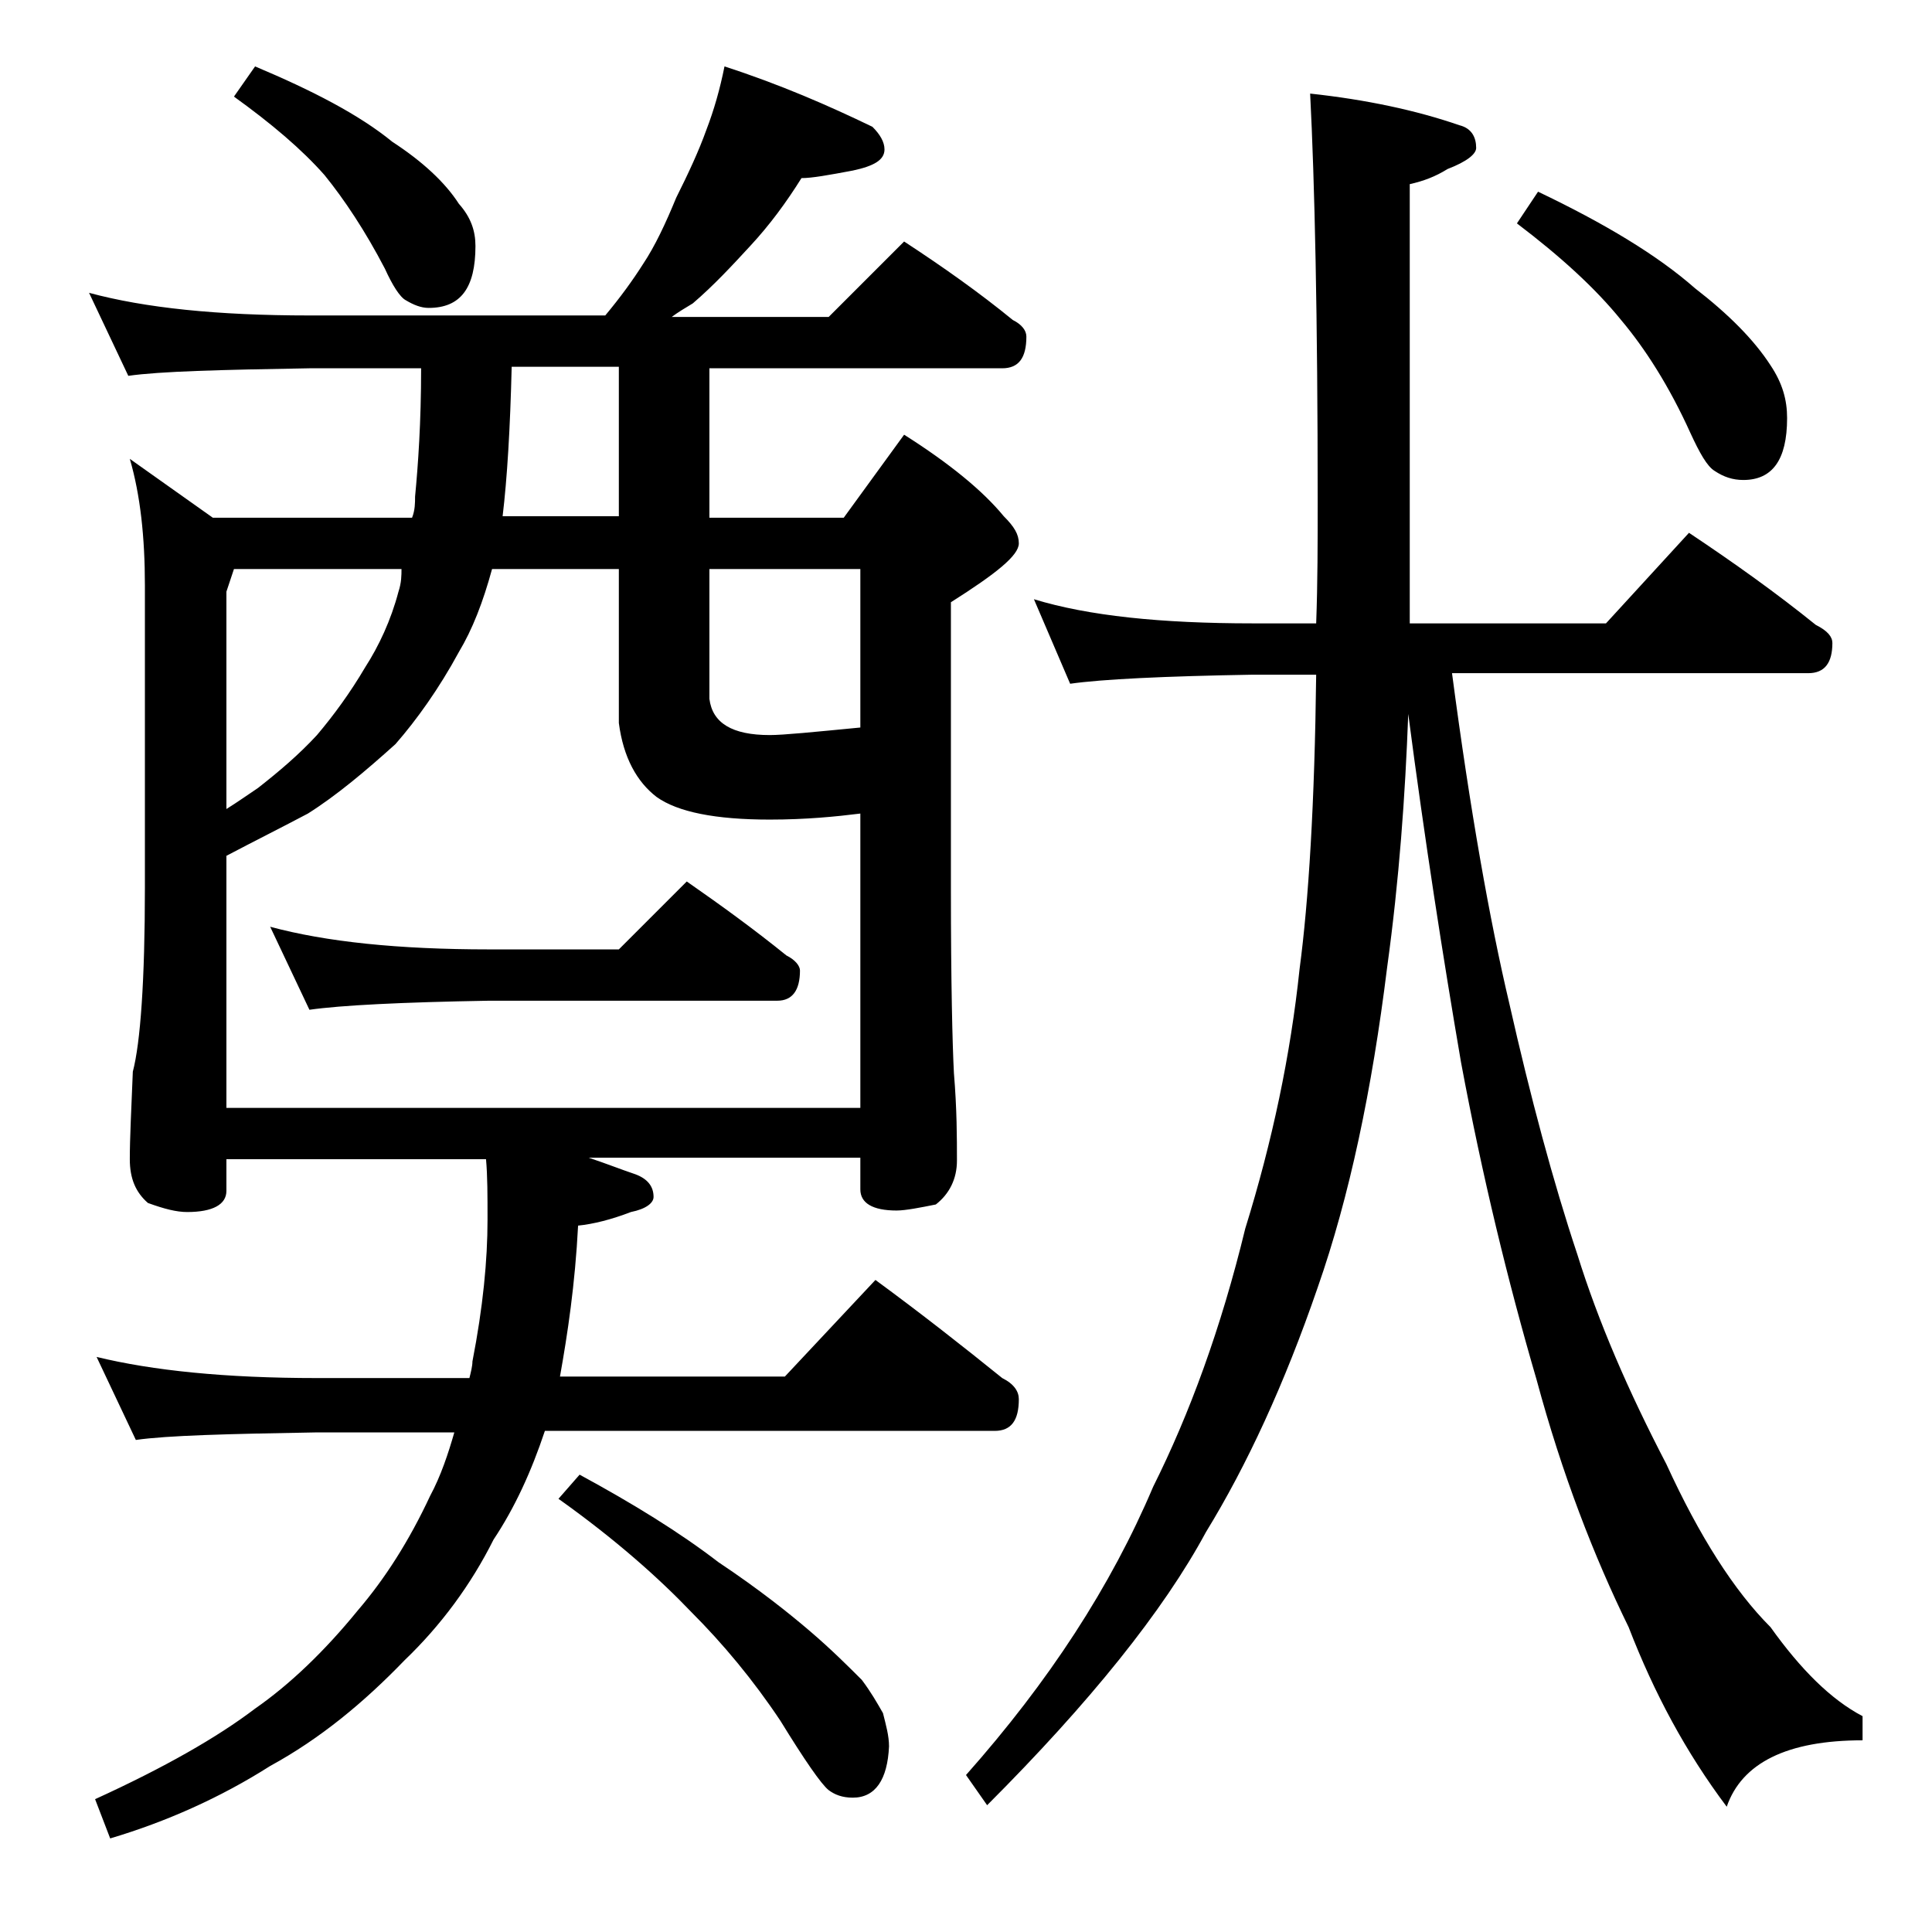 <?xml version="1.0" encoding="utf-8"?>
<!-- Generator: Adobe Illustrator 18.0.0, SVG Export Plug-In . SVG Version: 6.00 Build 0)  -->
<!DOCTYPE svg PUBLIC "-//W3C//DTD SVG 1.1//EN" "http://www.w3.org/Graphics/SVG/1.1/DTD/svg11.dtd">
<svg version="1.1" id="Layer_1" xmlns="http://www.w3.org/2000/svg" xmlns:xlink="http://www.w3.org/1999/xlink" x="0px" y="0px"
	 viewBox="0 0 128 128" enable-background="new 0 0 128 128" xml:space="preserve">
<path d="M48,4.4c3.7,1.2,6.9,2.6,9.8,4c0.5,0.5,0.8,1,0.8,1.5c0,0.7-0.7,1.1-2.1,1.4c-1.6,0.3-2.7,0.5-3.4,0.5
	c-1,1.6-2.1,3.1-3.4,4.5c-1.2,1.3-2.4,2.6-3.8,3.8c-0.5,0.3-1,0.6-1.4,0.9h10.4l5-5c2.6,1.7,5,3.4,7.2,5.2c0.6,0.3,0.9,0.7,0.9,1.1
	c0,1.4-0.5,2.1-1.6,2.1H47v9.9h8.9l4-5.5c3,1.9,5.2,3.7,6.6,5.4c0.7,0.7,1,1.2,1,1.8c0,0.8-1.5,2-4.5,3.9v19
	c0,6.2,0.1,10.3,0.2,12.2c0.2,2.4,0.2,4.3,0.2,5.8c0,1.2-0.5,2.2-1.4,2.9C61,80,60,80.2,59.4,80.2c-1.6,0-2.4-0.5-2.4-1.4v-2.1H39
	c1.2,0.4,2.2,0.8,3.1,1.1c0.8,0.3,1.2,0.8,1.2,1.5c0,0.4-0.5,0.8-1.5,1c-1.3,0.5-2.5,0.8-3.5,0.9c-0.2,3.9-0.7,7.2-1.2,10H52l6-6.4
	c3,2.2,5.8,4.4,8.4,6.5c0.8,0.4,1.1,0.9,1.1,1.4c0,1.4-0.5,2.1-1.6,2.1H36.1c-0.9,2.7-2,5.1-3.4,7.2c-1.5,3-3.5,5.7-5.9,8
	c-2.7,2.8-5.6,5.2-8.9,7c-3.3,2.1-6.9,3.7-10.6,4.8l-1-2.6c4.6-2.1,8.1-4.1,10.6-6c2.3-1.6,4.6-3.8,6.8-6.5c1.8-2.1,3.4-4.6,4.8-7.6
	c0.7-1.3,1.2-2.8,1.6-4.2H21c-5.9,0.1-9.9,0.2-12,0.5l-2.6-5.5c3.7,0.9,8.5,1.4,14.6,1.4h10.1c0.1-0.4,0.2-0.8,0.2-1.1
	c0.7-3.6,1-6.7,1-9.4c0-1.6,0-2.9-0.1-4H15v2.1c0,0.9-0.9,1.4-2.6,1.4c-0.7,0-1.5-0.2-2.6-0.6c-0.8-0.7-1.2-1.6-1.2-2.9
	c0-1.4,0.1-3.3,0.2-5.8c0.5-1.9,0.8-6,0.8-12.2v-20c0-3.2-0.3-6-1-8.4l5.5,3.9h13.2c0.2-0.5,0.2-1,0.2-1.4c0.2-2.1,0.4-4.9,0.4-8.5
	h-7.4c-5.9,0.1-9.9,0.2-12,0.5l-2.6-5.5c3.7,1,8.5,1.5,14.6,1.5h19.6c1-1.2,1.8-2.3,2.5-3.4c0.8-1.2,1.5-2.7,2.2-4.4
	c0.8-1.6,1.5-3.1,2-4.5C47.3,7.3,47.7,5.9,48,4.4z M15,73.4h42V53.9c-1.6,0.2-3.6,0.4-6,0.4c-3.6,0-6.1-0.5-7.5-1.5
	c-1.3-1-2.2-2.6-2.5-4.9V37.7h-8.4c-0.6,2.2-1.3,4-2.2,5.5c-1.3,2.4-2.8,4.5-4.2,6.1c-2,1.8-3.9,3.4-5.8,4.6
	c-1.7,0.9-3.5,1.8-5.4,2.8V73.4z M15,53.6c0.8-0.5,1.5-1,2.1-1.4c1.4-1.1,2.7-2.2,3.9-3.5c1.1-1.3,2.2-2.8,3.2-4.5
	c0.9-1.4,1.7-3.1,2.2-5c0.2-0.6,0.2-1.1,0.2-1.5H15.5L15,39.2V53.6z M16.9,4.4c3.8,1.6,6.9,3.2,9.1,5c2,1.3,3.5,2.7,4.4,4.1
	c0.8,0.9,1.1,1.8,1.1,2.8c0,2.8-1,4.1-3.1,4.1c-0.5,0-1-0.2-1.5-0.5c-0.4-0.2-0.9-1-1.4-2.1c-1.3-2.5-2.7-4.6-4-6.2
	c-1.5-1.7-3.5-3.4-6-5.2L16.9,4.4z M17.9,61.4c3.7,1,8.5,1.5,14.5,1.5H41l4.5-4.5c2.3,1.6,4.5,3.2,6.6,4.9c0.6,0.3,0.9,0.7,0.9,1
	c0,1.3-0.5,2-1.5,2H32.4c-5.8,0.1-9.8,0.3-11.9,0.6L17.9,61.4z M41,34.2v-9.9h-7.1c-0.1,4.1-0.3,7.4-0.6,9.9H41z M38.4,97.7
	c3.5,1.9,6.6,3.8,9.2,5.8c2.7,1.8,4.7,3.4,6.1,4.6c1.4,1.2,2.5,2.3,3.4,3.2c0.6,0.8,1,1.5,1.4,2.2c0.2,0.8,0.4,1.5,0.4,2.2
	c-0.1,2.2-0.9,3.4-2.4,3.4c-0.7,0-1.2-0.2-1.6-0.5c-0.5-0.4-1.6-2-3.2-4.6c-1.8-2.7-3.8-5.1-5.9-7.2c-2.1-2.2-5-4.8-8.8-7.5
	L38.4,97.7z M47,37.7v8.6c0.2,1.6,1.5,2.4,4,2.4c0.9,0,2.9-0.2,6-0.5V37.7H47z M68.5,39.7c3.6,1.1,8.4,1.6,14.5,1.6h4.2
	c0.1-2.7,0.1-5.4,0.1-8.1c0-12.2-0.2-21.2-0.5-27c3.7,0.4,7,1.1,9.9,2.1c0.8,0.2,1.1,0.8,1.1,1.5c0,0.4-0.6,0.9-1.9,1.4
	c-0.8,0.5-1.6,0.8-2.5,1v29.1h13l5.5-6c3,2,5.8,4,8.4,6.1c0.8,0.4,1.1,0.8,1.1,1.2c0,1.3-0.5,2-1.6,2H96.2
	c1.2,9.1,2.5,16.4,3.8,21.9c1.4,6.2,2.9,11.8,4.5,16.6c1.4,4.5,3.4,9.1,5.9,13.9c2.2,4.8,4.5,8.4,6.9,10.8c2,2.8,4,4.8,6.1,5.9v1.6
	c-5,0-8,1.5-9,4.4c-2.7-3.6-4.8-7.5-6.5-11.9c-2.3-4.7-4.4-10.1-6.1-16.4c-1.9-6.5-3.6-13.5-5-21c-1.2-7-2.4-14.7-3.5-23.1
	c-0.2,5.4-0.6,11-1.4,16.8c-1,8.1-2.5,15.2-4.6,21.2c-2.2,6.4-4.7,11.8-7.4,16.2c-2.8,5.2-7.7,11.3-14.5,18.1l-1.4-2
	c5.5-6.2,9.6-12.5,12.4-19.1c2.4-4.8,4.5-10.5,6.1-17.1c1.8-5.8,3-11.5,3.6-17.2c0.6-4.5,1-11,1.1-19.5H83c-5.9,0.1-10,0.3-12.1,0.6
	L68.5,39.7z M101.9,12.7c4.4,2.1,7.9,4.2,10.4,6.4c2.2,1.7,3.9,3.4,5,5.1c0.8,1.2,1.1,2.3,1.1,3.5c0,2.8-1,4.1-2.9,4.1
	c-0.7,0-1.3-0.2-1.9-0.6c-0.5-0.3-1-1.2-1.6-2.5c-1.4-3.1-3-5.6-4.6-7.5c-1.7-2.1-4-4.2-6.9-6.4L101.9,12.7z"/>
</svg>
